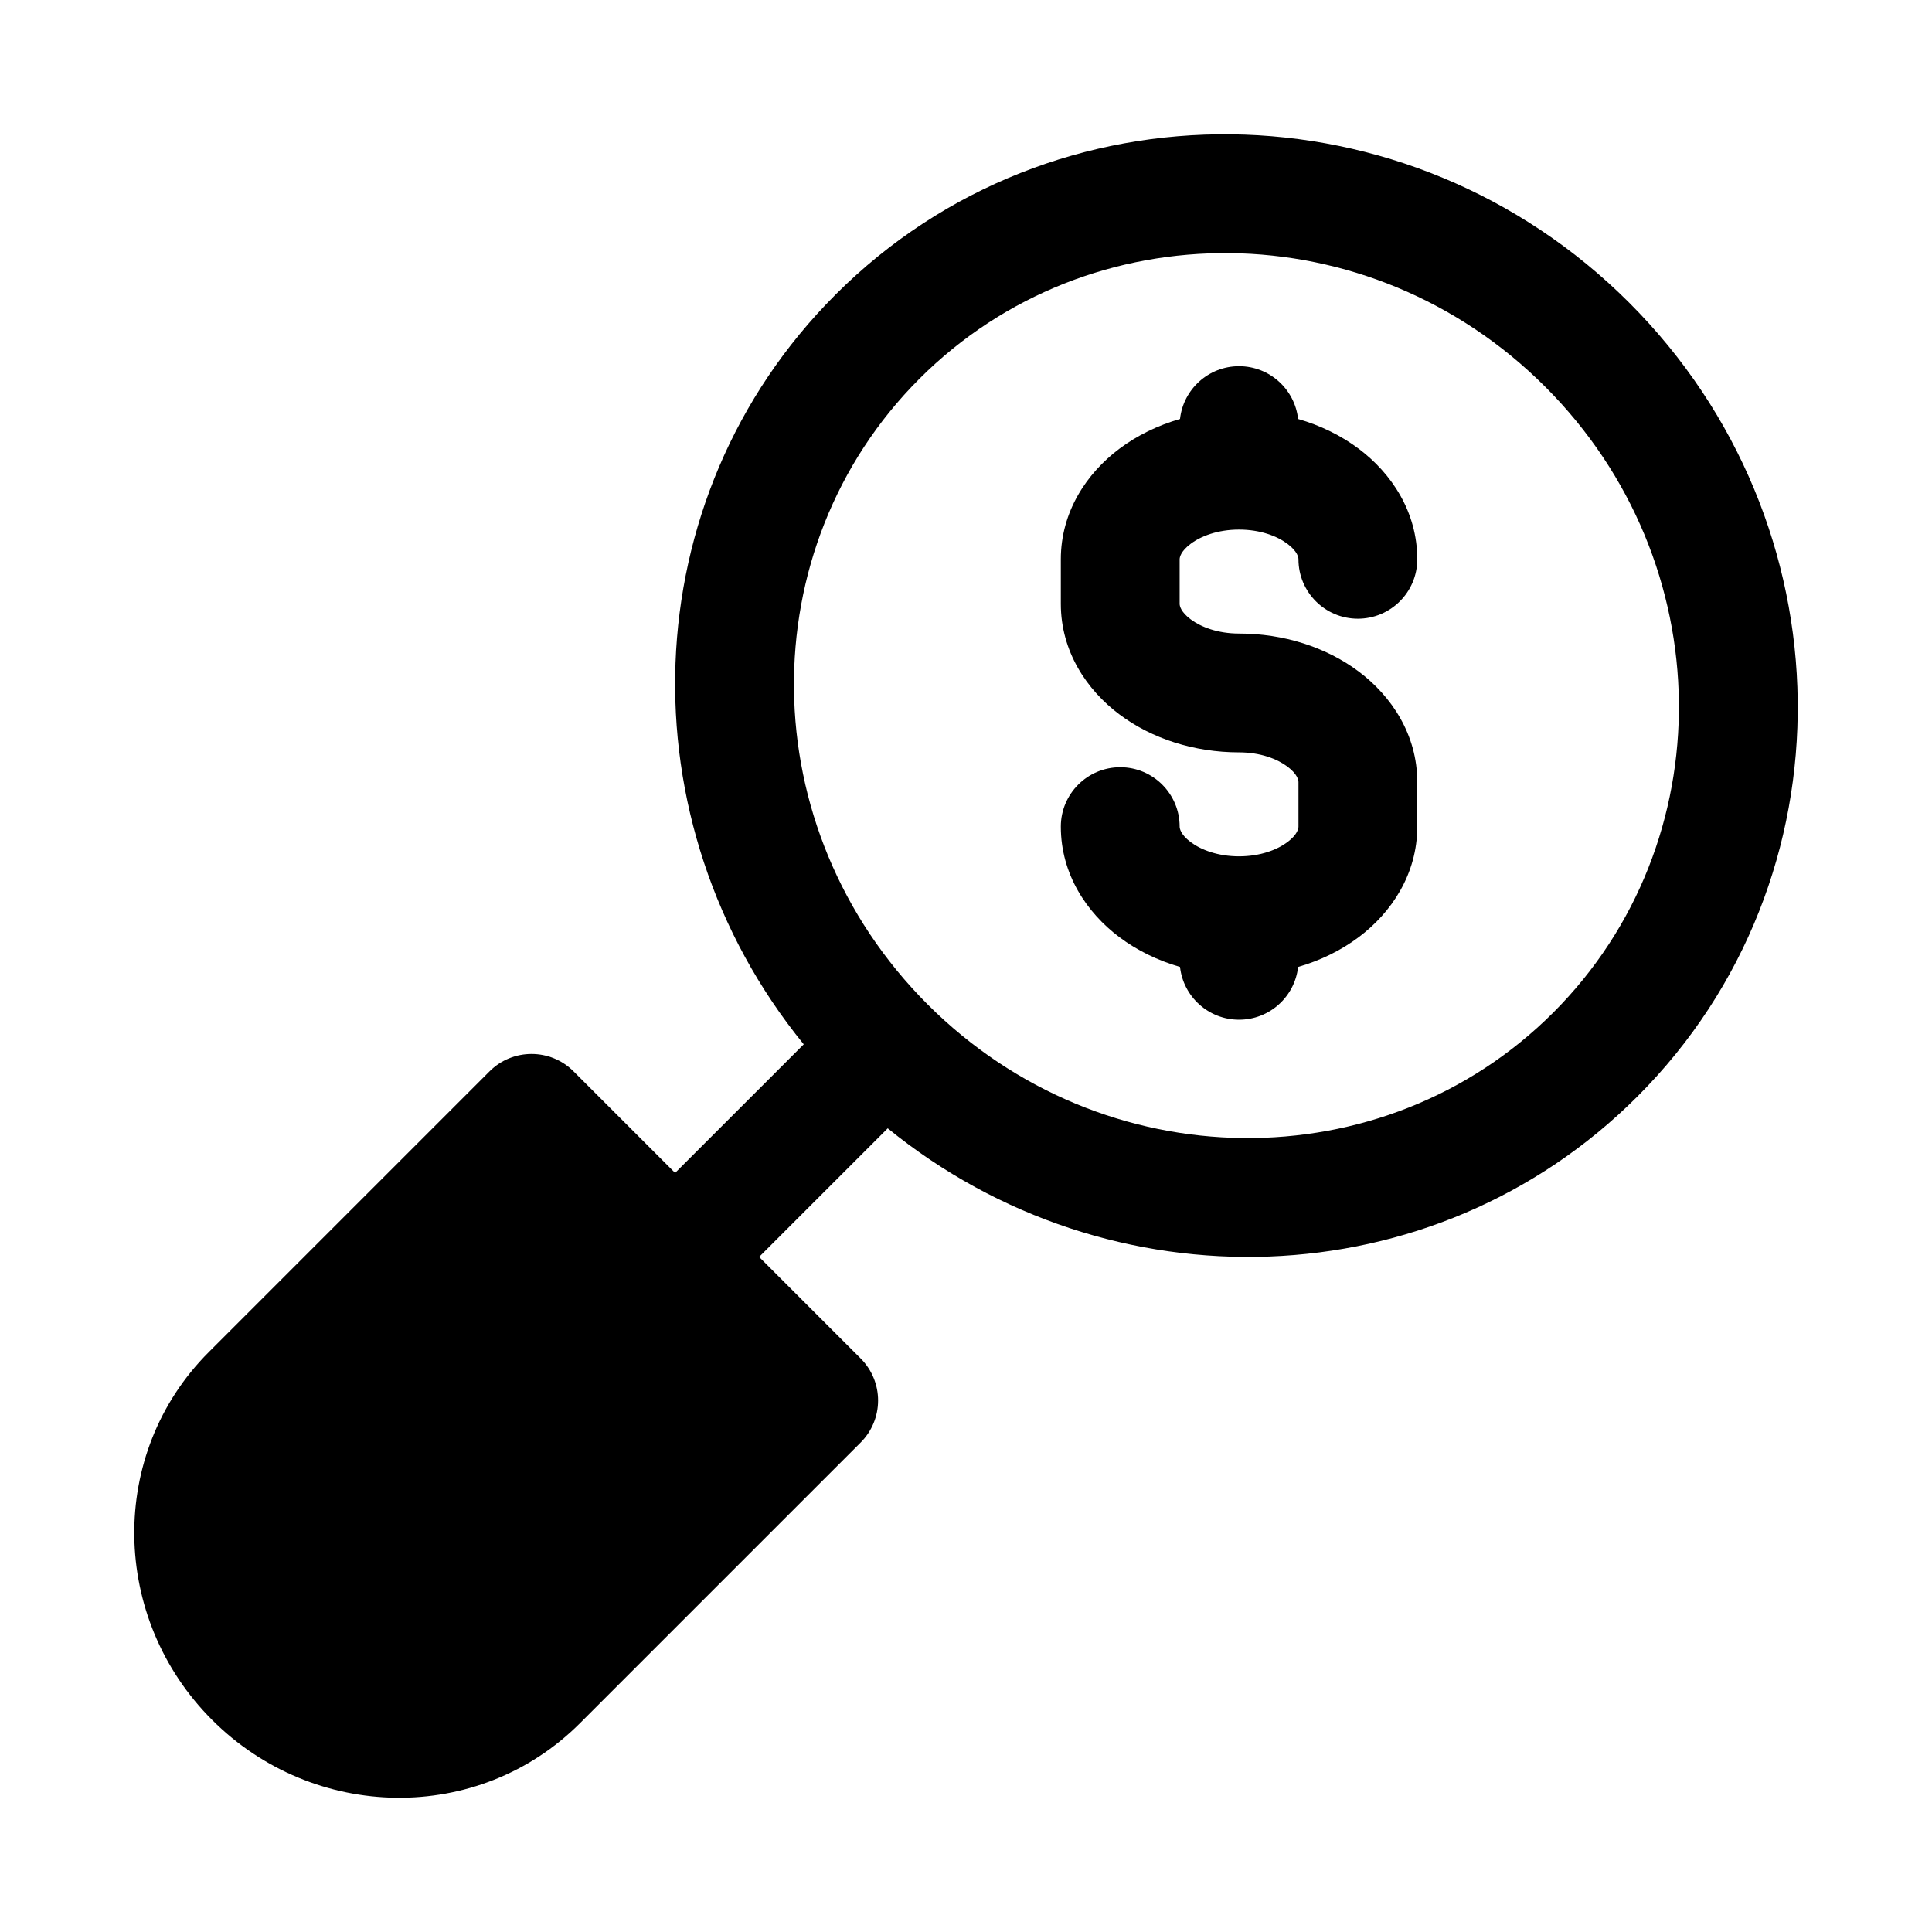 <?xml version="1.0" encoding="UTF-8"?>
<!-- Uploaded to: ICON Repo, www.iconrepo.com, Generator: ICON Repo Mixer Tools -->
<svg fill="#000000" width="800px" height="800px" version="1.1" viewBox="144 144 512 512" xmlns="http://www.w3.org/2000/svg">
 <path d="m553.5 246.5c-46.621-46.625-120.86-47.105-165.82-2.144-44.957 44.961-44.477 119.2 2.148 165.82 46.625 46.621 120.86 47.105 165.82 2.144 44.961-44.961 44.477-119.2-2.148-165.82zm-188.09-24.41c57.734-57.734 151.92-56.297 210.36 2.144 58.441 58.438 59.879 152.62 2.148 210.36-54.023 54.02-139.95 56.234-198.66 8.422l-34.082 34.082 26.914 26.914c2.953 2.953 4.613 6.957 4.613 11.133s-1.66 8.184-4.613 11.133l-74.379 74.379c-26.922 26.926-70.578 26.062-97.5-0.859-26.922-26.918-27.785-70.574-0.859-97.5l74.379-74.379c6.148-6.148 16.117-6.148 22.266 0l26.914 26.914 34.086-34.082c-47.816-58.703-45.602-144.64 8.418-198.66zm91.305 32.945c-5.894 1.695-11.359 4.359-16.066 7.887-8.68 6.512-15.52 16.707-15.52 29.293v11.809c0 12.59 6.84 22.785 15.52 29.297 8.676 6.504 19.941 10.062 31.711 10.062 5.621 0 10.102 1.73 12.82 3.769 2.715 2.039 2.926 3.648 2.926 4.102v11.809c0 0.457-0.211 2.07-2.926 4.106-2.719 2.039-7.199 3.769-12.82 3.769-5.617 0-10.098-1.73-12.816-3.769-2.715-2.035-2.926-3.648-2.926-4.106 0-8.691-7.047-15.742-15.742-15.742s-15.746 7.051-15.746 15.742c0 12.59 6.84 22.785 15.52 29.297 4.707 3.527 10.172 6.191 16.066 7.887 0.871 7.867 7.543 13.984 15.645 13.984s14.773-6.117 15.648-13.984c5.894-1.695 11.359-4.359 16.066-7.887 8.68-6.512 15.52-16.707 15.52-29.297v-11.809c0-12.586-6.84-22.781-15.52-29.293-8.68-6.504-19.941-10.066-31.715-10.066-5.617 0-10.098-1.727-12.816-3.766-2.715-2.039-2.926-3.648-2.926-4.106v-11.809c0-0.453 0.211-2.066 2.926-4.102 2.719-2.043 7.199-3.769 12.816-3.769 5.621 0 10.102 1.727 12.82 3.769 2.715 2.035 2.926 3.648 2.926 4.102 0 8.695 7.047 15.746 15.742 15.746 8.695 0 15.746-7.051 15.746-15.746 0-12.586-6.84-22.781-15.52-29.293-4.707-3.527-10.172-6.191-16.066-7.887-0.875-7.867-7.547-13.988-15.648-13.988s-14.773 6.121-15.645 13.988z" fill-rule="evenodd"/>
</svg>